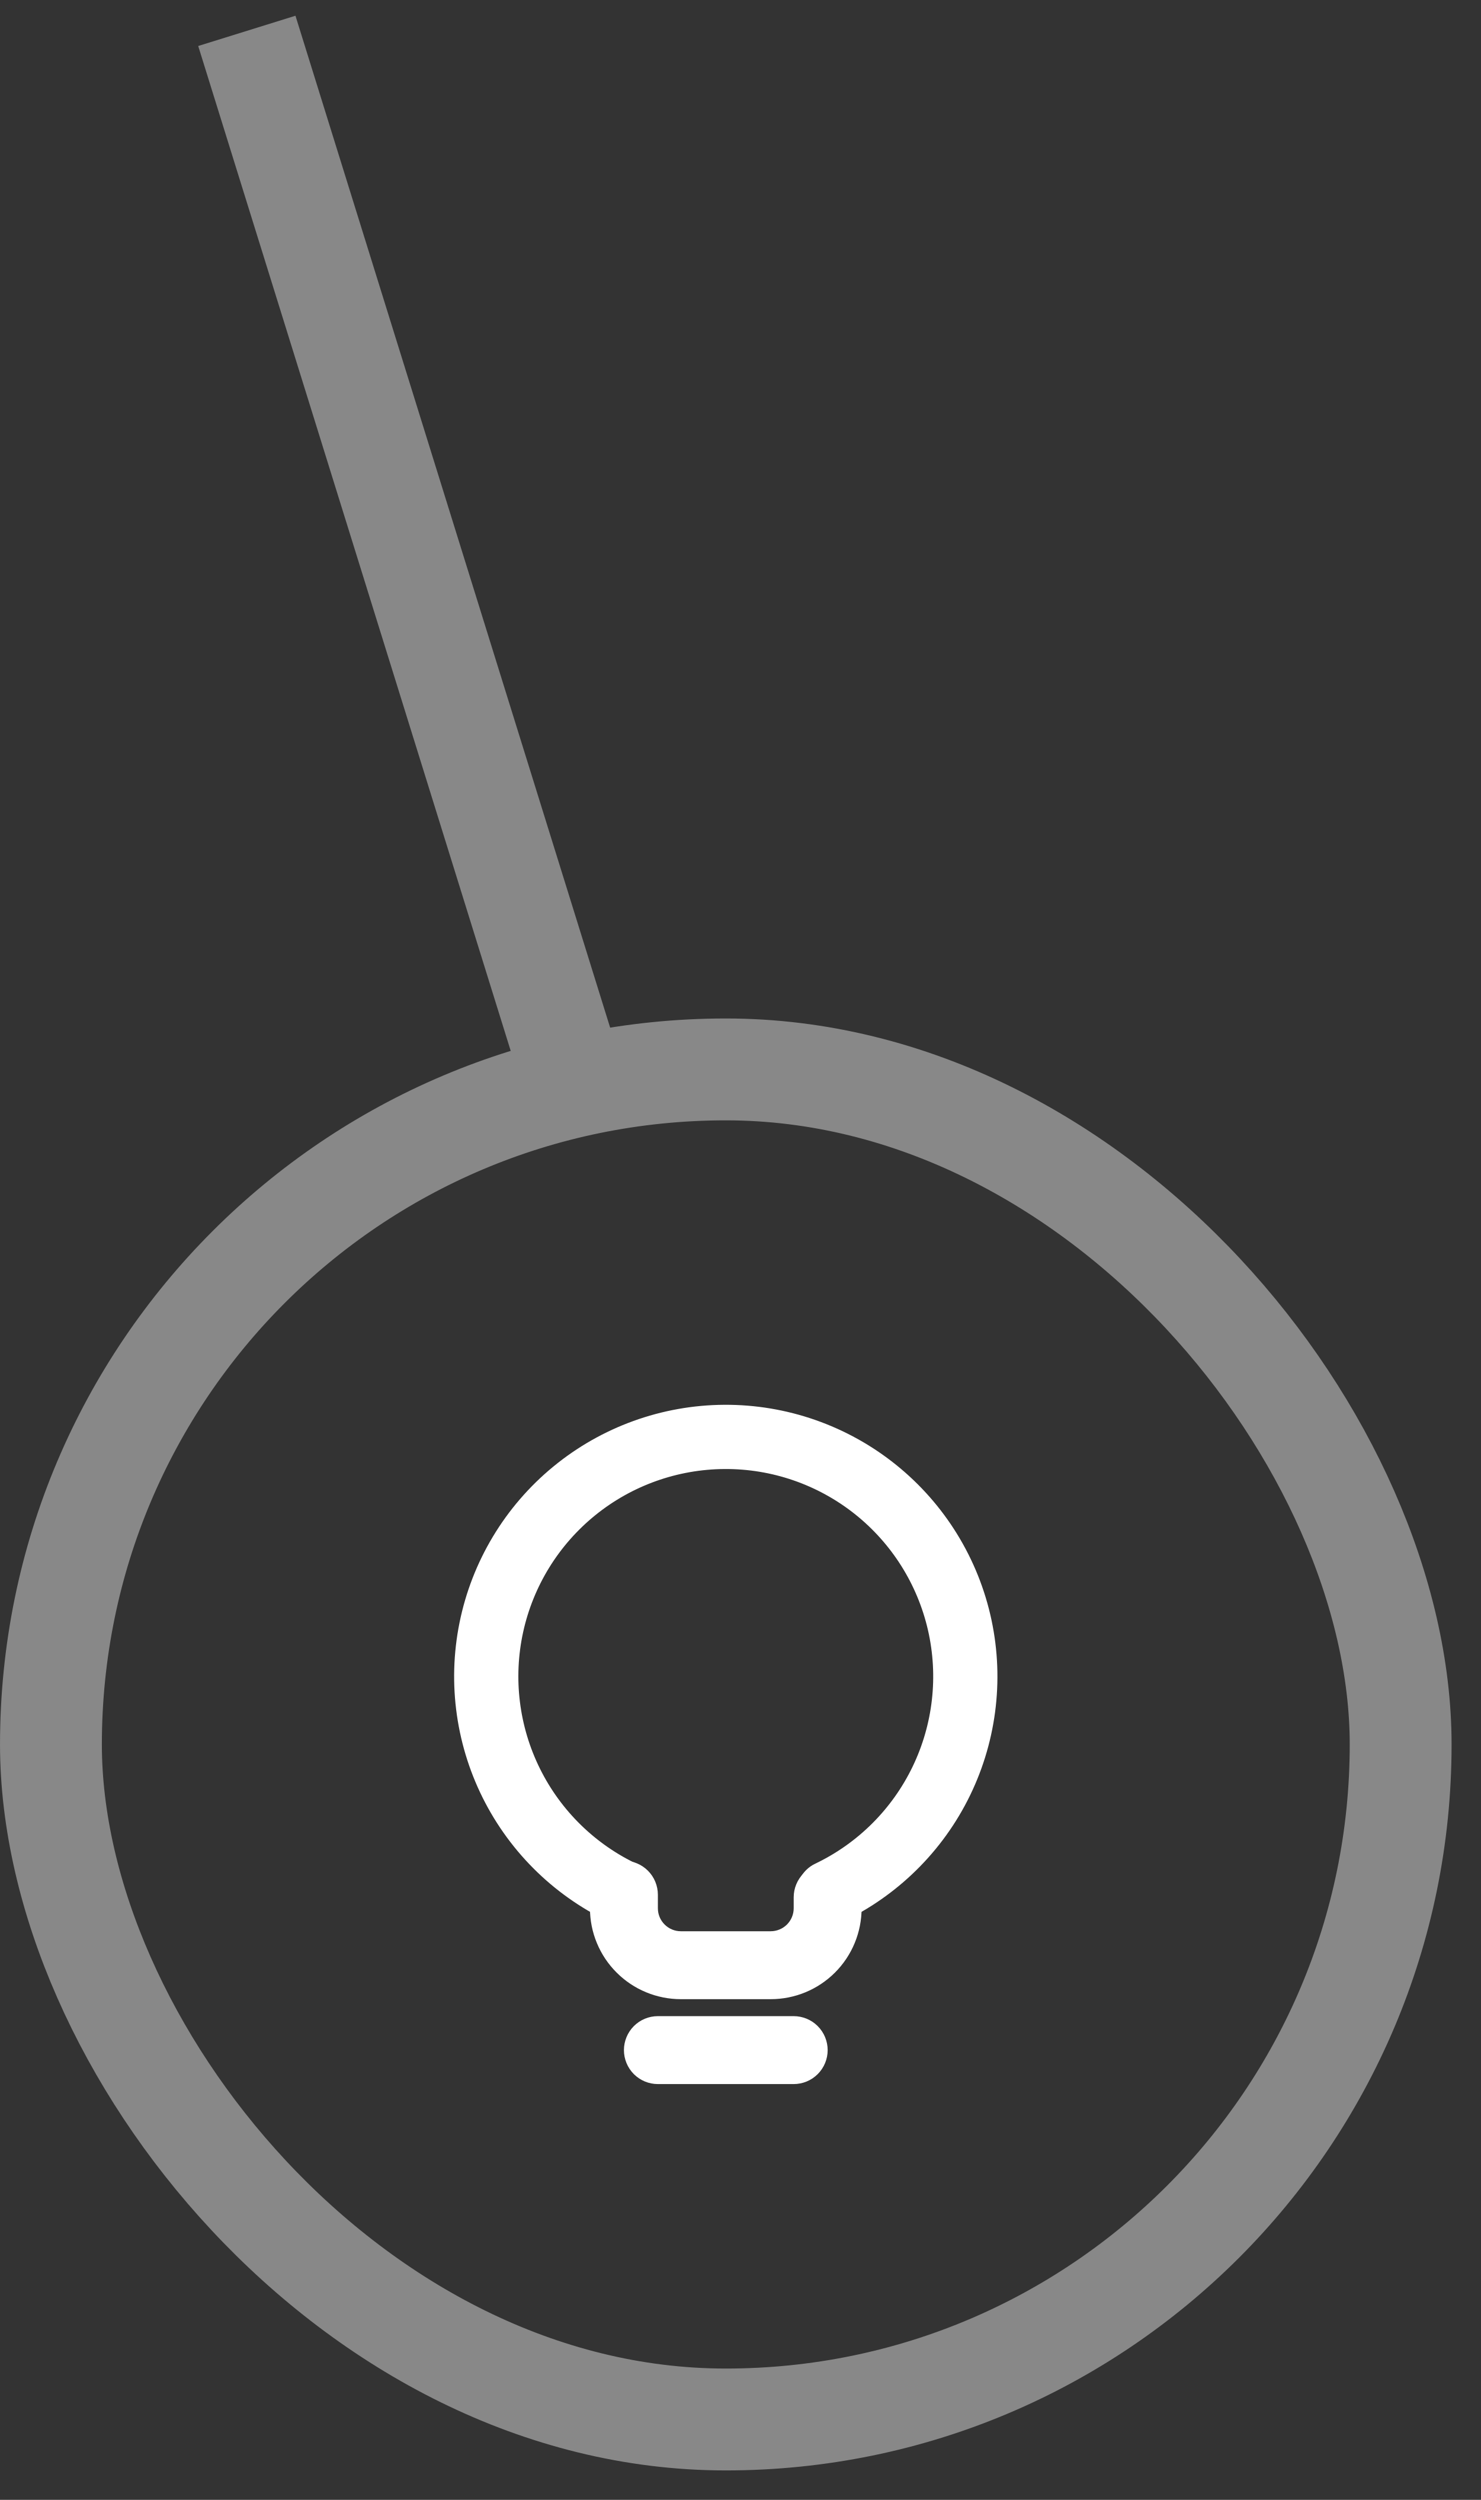 <?xml version="1.0" encoding="utf-8"?>
<svg xmlns="http://www.w3.org/2000/svg" fill="none" height="100%" overflow="visible" preserveAspectRatio="none" style="display: block;" viewBox="0 0 48 81" width="100%">
<rect x="0" y="0" width="48" height="81" fill="#333333" stroke="none"/>
<g id="Frame 31">
<rect height="43.745" rx="21.872" stroke="#888888" stroke-width="3.301" width="43.745" x="1.651" y="34.651"/>
<path d="M18.603 35.086L8 1" id="Vector 1" stroke="#888888" stroke-width="3.301"/>
<g id="cuida:lamp-outline">
<g id="Group">
<g id="Group_2">
<path clip-rule="evenodd" d="M20.222 66.428C20.222 66.136 20.338 65.856 20.544 65.649C20.75 65.443 21.03 65.327 21.322 65.327H25.724C26.016 65.327 26.296 65.443 26.502 65.649C26.709 65.856 26.825 66.136 26.825 66.428C26.825 66.719 26.709 66.999 26.502 67.206C26.296 67.412 26.016 67.528 25.724 67.528H21.322C21.03 67.528 20.75 67.412 20.544 67.206C20.338 66.999 20.222 66.719 20.222 66.428ZM20.222 60.292C20.514 60.292 20.793 60.408 21 60.615C21.206 60.821 21.322 61.101 21.322 61.393V61.831C21.322 62.242 21.656 62.576 22.067 62.576H24.979C25.177 62.576 25.366 62.497 25.506 62.358C25.646 62.218 25.724 62.028 25.724 61.831V61.475C25.724 61.184 25.84 60.904 26.047 60.697C26.253 60.491 26.533 60.375 26.825 60.375C27.116 60.375 27.396 60.491 27.603 60.697C27.809 60.904 27.925 61.184 27.925 61.475V61.831C27.925 62.218 27.849 62.601 27.701 62.958C27.553 63.316 27.336 63.641 27.063 63.914C26.789 64.188 26.464 64.405 26.107 64.553C25.749 64.701 25.366 64.777 24.979 64.777H22.067C21.68 64.777 21.297 64.701 20.94 64.553C20.582 64.405 20.257 64.188 19.984 63.914C19.71 63.641 19.493 63.316 19.345 62.958C19.197 62.601 19.121 62.218 19.121 61.831V61.393C19.121 61.101 19.237 60.821 19.444 60.615C19.65 60.408 19.93 60.292 20.222 60.292Z" fill="white" fill-rule="evenodd" id="Vector"/>
<path d="M25.975 61.856C26.125 62.318 26.624 62.576 27.07 62.38C28.922 61.565 30.438 60.135 31.36 58.334C32.282 56.532 32.556 54.467 32.134 52.487C31.712 50.507 30.62 48.733 29.043 47.464C27.466 46.194 25.5 45.507 23.476 45.518C21.452 45.529 19.493 46.237 17.93 47.523C16.366 48.809 15.294 50.595 14.893 52.579C14.492 54.563 14.788 56.625 15.729 58.417C16.671 60.209 18.201 61.622 20.063 62.417C20.509 62.609 21.006 62.347 21.152 61.883L21.248 61.577C21.393 61.113 21.131 60.624 20.691 60.419C19.305 59.775 18.18 58.679 17.501 57.31C16.822 55.941 16.629 54.382 16.954 52.889C17.28 51.396 18.104 50.059 19.292 49.097C20.479 48.135 21.959 47.607 23.487 47.599C25.015 47.59 26.5 48.103 27.698 49.052C28.895 50.001 29.734 51.329 30.076 52.819C30.417 54.308 30.241 55.869 29.577 57.245C28.913 58.621 27.799 59.73 26.42 60.388C25.981 60.597 25.725 61.089 25.876 61.552L25.975 61.856Z" fill="white" id="Vector_2"/>
</g>
</g>
</g>
</g>
</svg>